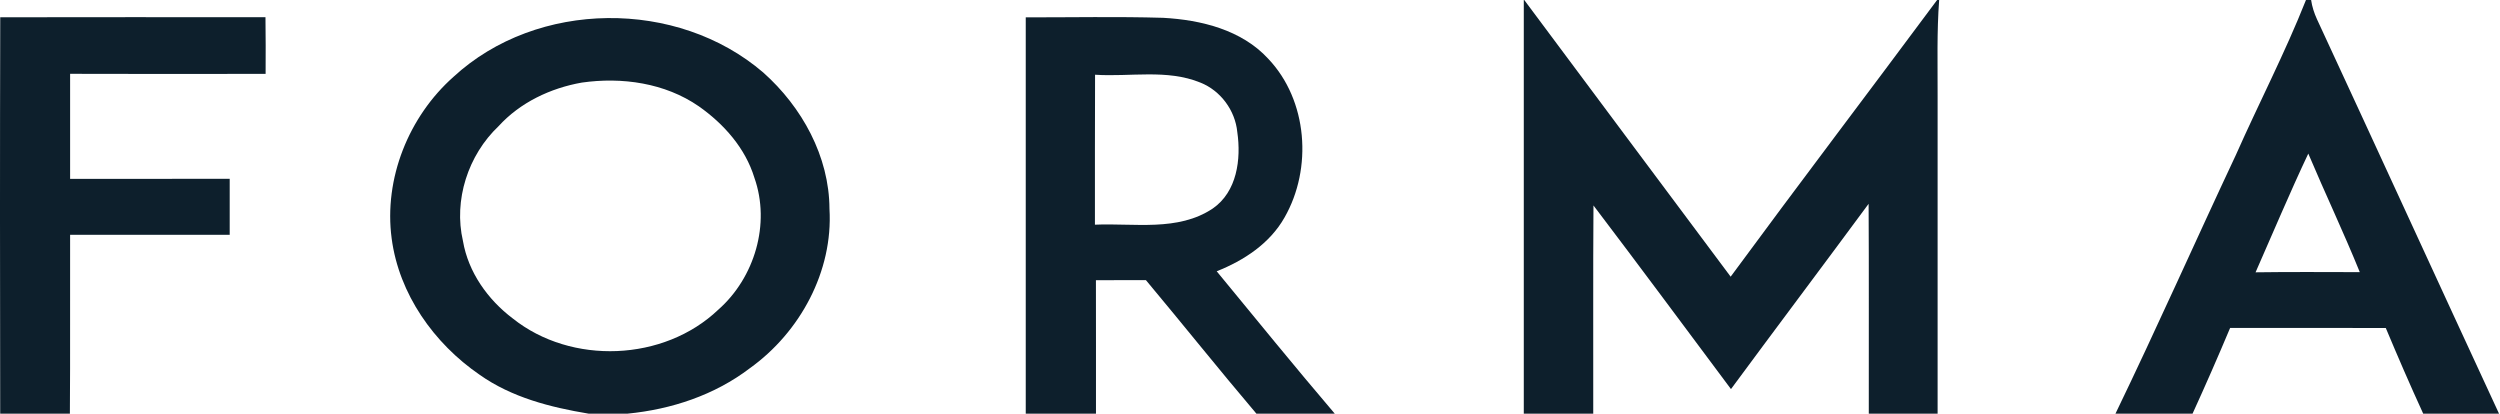 <svg viewBox="0 0 550 91" xmlns="http://www.w3.org/2000/svg">
    <g id="forma" fill="#0D1F2C" fill-rule="nonzero">
        <path d="M335.234,0 L335.334,0 C350.474,20.29 365.584,40.61 380.744,60.87 C395.744,40.48 411.074,20.32 426.164,0 L426.614,0 C426.094,6.98 426.294,13.99 426.274,20.98 C426.264,44.32 426.264,67.66 426.274,91 L411.134,91 C411.114,75.61 411.184,60.23 411.094,44.84 C401.044,58.46 390.864,71.98 380.814,85.6 C370.754,72.12 360.734,58.6 350.564,45.2 C350.454,60.46 350.544,75.73 350.514,91 L335.234,91 C335.234,60.67 335.244,30.33 335.234,0 Z" ></path>
        <path d="M507.314,0 L508.444,0 C508.654,1.45 509.114,2.87 509.724,4.21 C523.134,33.11 536.384,62.09 549.784,91 L533.104,91 C530.244,84.77 527.524,78.48 524.874,72.16 C513.454,72.13 502.044,72.15 490.624,72.15 C487.964,78.48 485.214,84.77 482.364,91 L465.404,91 C474.504,72.17 482.994,53.04 491.884,34.11 C496.944,22.7 502.724,11.59 507.314,0 M496.224,59.91 C503.864,59.8 511.504,59.86 519.154,59.87 C515.584,51.08 511.514,42.52 507.824,33.79 C503.754,42.4 500.074,51.19 496.224,59.91 Z" ></path>
        <path d="M99.784,16.89 C118.174,-0.06 149.024,-0.29 167.934,15.97 C176.424,23.53 182.444,34.41 182.484,45.96 C183.304,59.68 176.004,73.11 164.964,81.01 C157.214,86.92 147.714,90.06 138.084,91 L129.474,91 C121.064,89.6 112.554,87.43 105.494,82.43 C95.454,75.53 87.774,64.69 86.164,52.46 C84.414,39.31 89.904,25.64 99.784,16.89 M127.994,18.17 C121.104,19.39 114.434,22.54 109.684,27.76 C102.984,34.11 99.754,44.01 101.854,53.04 C103.024,59.89 107.314,65.91 112.794,70.05 C125.694,80.35 146.044,79.54 158.014,68.14 C166.014,61.1 169.554,49.25 165.964,39.1 C163.974,32.58 159.234,27.25 153.744,23.39 C146.294,18.24 136.824,16.91 127.994,18.17 Z" ></path>
        <path d="M0.054,3.8 C19.504,3.76 38.954,3.78 58.404,3.79 C58.464,7.94 58.454,12.1 58.434,16.25 C44.104,16.27 29.764,16.29 15.424,16.24 C15.414,23.94 15.414,31.64 15.424,39.35 C27.124,39.36 38.834,39.36 50.534,39.34 C50.534,43.45 50.534,47.55 50.534,51.65 C38.834,51.64 27.124,51.64 15.424,51.65 C15.384,64.77 15.474,77.88 15.374,91 L0.044,91 C-0.006,61.93 -0.026,32.87 0.054,3.8 Z" ></path>
        <path d="M225.664,3.82 C235.744,3.83 245.834,3.62 255.904,3.92 C264.244,4.38 273.154,6.56 279.014,12.93 C287.704,22.08 288.784,37.05 282.594,47.85 C279.364,53.57 273.654,57.31 267.674,59.68 C276.294,70.15 284.844,80.68 293.644,91 L276.404,91 C268.184,81.31 260.254,71.38 252.104,61.63 C248.434,61.64 244.764,61.63 241.104,61.64 C241.134,71.42 241.104,81.21 241.114,91 L225.664,91 C225.664,61.94 225.664,32.88 225.664,3.82 M240.914,16.44 C240.854,27.44 240.904,38.44 240.884,49.43 C249.534,49.05 259.144,50.99 266.794,45.88 C272.154,42.19 273.074,35.02 272.204,29.05 C271.744,24.29 268.524,19.93 264.084,18.17 C256.724,15.16 248.614,16.95 240.914,16.44 Z" ></path>
    </g>
</svg>
